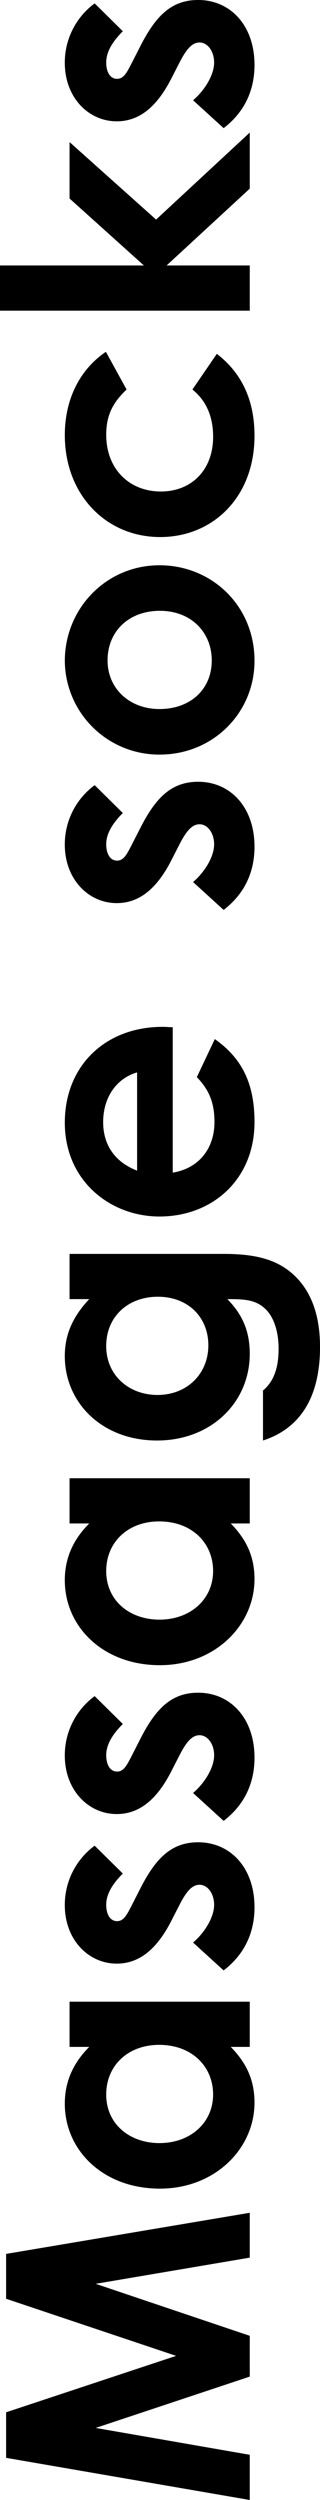 <svg xmlns="http://www.w3.org/2000/svg" width="136.735" height="1066.477" viewBox="0 0 136.735 1066.477">
  <path id="txt09" d="M3.915,0H23.2L34.655-65.83,56.55,0h17.4L96.135-65.83,107.3,0h19.14L108.895-104.11H89.755L65.4-31.465,41.325-104.11H21.895ZM197.2,0h19.285V-77H197.2v8.41c-6.96-6.96-14.935-10.44-24.215-10.44-20.01,0-36.25,16.53-36.25,40.6,0,23.635,17.11,40.455,36.685,40.455,9.715,0,16.965-3.48,23.78-10.15ZM176.9-61.335c12.18,0,21.17,9.135,21.17,22.62,0,14.065-9.28,23.055-21.17,23.055-12.035,0-20.735-9.715-20.735-22.91C156.165-51.185,164.14-61.335,176.9-61.335Zm80.91,31.32c5.365,2.755,8.555,5.22,8.555,8.555,0,3.48-3.77,6.235-8.555,6.235-5.075,0-11.6-3.77-16.1-8.99l-11.89,13.05c6.67,8.7,15.805,13.195,26.97,13.195,16.82,0,27.7-10.3,27.7-24.07,0-11.455-6.815-18.125-19.575-24.65l-7.105-3.625c-4.205-2.175-6.96-3.48-6.96-6.38,0-3.045,3.045-4.64,6.96-4.64,4.64,0,8.99,2.755,13.34,7.1l11.89-12.035a31.322,31.322,0,0,0-25.375-12.76c-14.79,0-24.94,10.15-24.94,22.185,0,9.715,6.235,17.255,18.56,23.49Zm63.8,0c5.365,2.755,8.555,5.22,8.555,8.555,0,3.48-3.77,6.235-8.555,6.235-5.075,0-11.6-3.77-16.095-8.99l-11.89,13.05c6.67,8.7,15.8,13.195,26.97,13.195,16.82,0,27.7-10.3,27.7-24.07,0-11.455-6.815-18.125-19.575-24.65l-7.105-3.625c-4.2-2.175-6.96-3.48-6.96-6.38,0-3.045,3.045-4.64,6.96-4.64,4.64,0,8.99,2.755,13.34,7.1l11.89-12.035a31.322,31.322,0,0,0-25.375-12.76c-14.79,0-24.94,10.15-24.94,22.185,0,9.715,6.235,17.255,18.56,23.49ZM420.5,0h19.285V-77H420.5v8.41c-6.96-6.96-14.935-10.44-24.215-10.44-20.01,0-36.25,16.53-36.25,40.6,0,23.635,17.11,40.455,36.685,40.455,9.715,0,16.965-3.48,23.78-10.15ZM400.2-61.335c12.18,0,21.17,9.135,21.17,22.62,0,14.065-9.28,23.055-21.17,23.055-12.035,0-20.735-9.715-20.735-22.91C379.465-51.185,387.44-61.335,400.2-61.335ZM535.485-77H516.2v8.41c-7.25-6.815-14.79-10.44-24.36-10.44-19.575,0-35.96,15.66-35.96,39.44C455.88-16.53,472.12,0,492.855,0c10,0,16.965-3.335,23.345-9.57,0,7.25-.145,12.47-4.785,16.82-3.48,3.19-9.28,5.075-16.385,5.075-8.12,0-13.92-2.03-17.835-6.67H455.88c5.22,16.095,18.7,24.36,39.875,24.36,11.745,0,21.025-2.755,27.985-8.555,8.845-7.54,11.745-17.545,11.745-32.48ZM496.19-61.335c12.76,0,21.025,9.57,21.025,22.04,0,13.05-8.845,21.6-20.735,21.6-12.035,0-21.17-8.99-21.17-21.75C475.31-51.33,483.43-61.335,496.19-61.335Zm114.7,38.715c-5.365,5.22-10.875,7.54-19.14,7.54-11.02,0-19.72-6.38-21.6-17.835H632.2c0-1.74.145-2.61.145-4.35,0-24.36-16.53-41.76-40.89-41.76-24.795,0-40.02,19.43-40.02,40.455,0,22.62,15.8,40.6,40.31,40.6,16.24,0,27.115-5.22,35.38-16.965ZM571.01-48.14c3.77-9.715,11.165-14.5,20.735-14.5,10.3,0,18.56,5.51,21.17,14.5Zm139.2,18.125c5.365,2.755,8.555,5.22,8.555,8.555,0,3.48-3.77,6.235-8.555,6.235-5.075,0-11.6-3.77-16.095-8.99l-11.89,13.05c6.67,8.7,15.8,13.195,26.97,13.195,16.82,0,27.7-10.3,27.7-24.07,0-11.455-6.815-18.125-19.575-24.65l-7.105-3.625c-4.2-2.175-6.96-3.48-6.96-6.38,0-3.045,3.045-4.64,6.96-4.64,4.64,0,8.99,2.755,13.34,7.1l11.89-12.035a31.322,31.322,0,0,0-25.375-12.76c-14.79,0-24.94,10.15-24.94,22.185,0,9.715,6.235,17.255,18.56,23.49Zm78.155-49.01a40.287,40.287,0,0,0-39.875,40.6c0,22.62,17.69,40.455,40.02,40.455,23.49,0,40.745-18.27,40.745-40.6C829.255-61.335,810.84-79.025,788.365-79.025Zm.29,18.27c12.615,0,21.17,9.28,21.17,22.33,0,13.485-9.28,22.185-21.17,22.185-12.47,0-20.735-9.28-20.735-22.33C767.92-51.33,776.62-60.755,788.655-60.755ZM904.22-24.5c-4.785,5.945-11.6,8.845-20.155,8.845-14.21,0-23.345-9.28-23.345-22.33,0-13.34,9.425-23.345,24.215-23.345,8.41,0,13.775,2.9,19.285,8.7l16.095-8.845C912.63-72.79,899.87-79.025,884.79-79.025c-25.52,0-43.5,17.69-43.5,40.745,0,22.475,16.965,40.31,43.21,40.31,15.08,0,26.68-5.365,34.945-16.1ZM937.86,0h19.285V-35.525L989.915,0h23.925L976.72-40.02,1009.78-77H985.71L957.145-45.24v-61.48H937.86Zm105.85-30.015c5.365,2.755,8.555,5.22,8.555,8.555,0,3.48-3.77,6.235-8.555,6.235-5.075,0-11.6-3.77-16.095-8.99l-11.89,13.05c6.67,8.7,15.805,13.195,26.97,13.195,16.82,0,27.7-10.3,27.7-24.07,0-11.455-6.815-18.125-19.575-24.65l-7.1-3.625c-4.2-2.175-6.96-3.48-6.96-6.38,0-3.045,3.045-4.64,6.96-4.64,4.64,0,8.99,2.755,13.34,7.1l11.89-12.035a31.322,31.322,0,0,0-25.375-12.76c-14.79,0-24.94,10.15-24.94,22.185,0,9.715,6.235,17.255,18.56,23.49Z" transform="translate(106.72 1070.391) rotate(-90)"/>
</svg>
